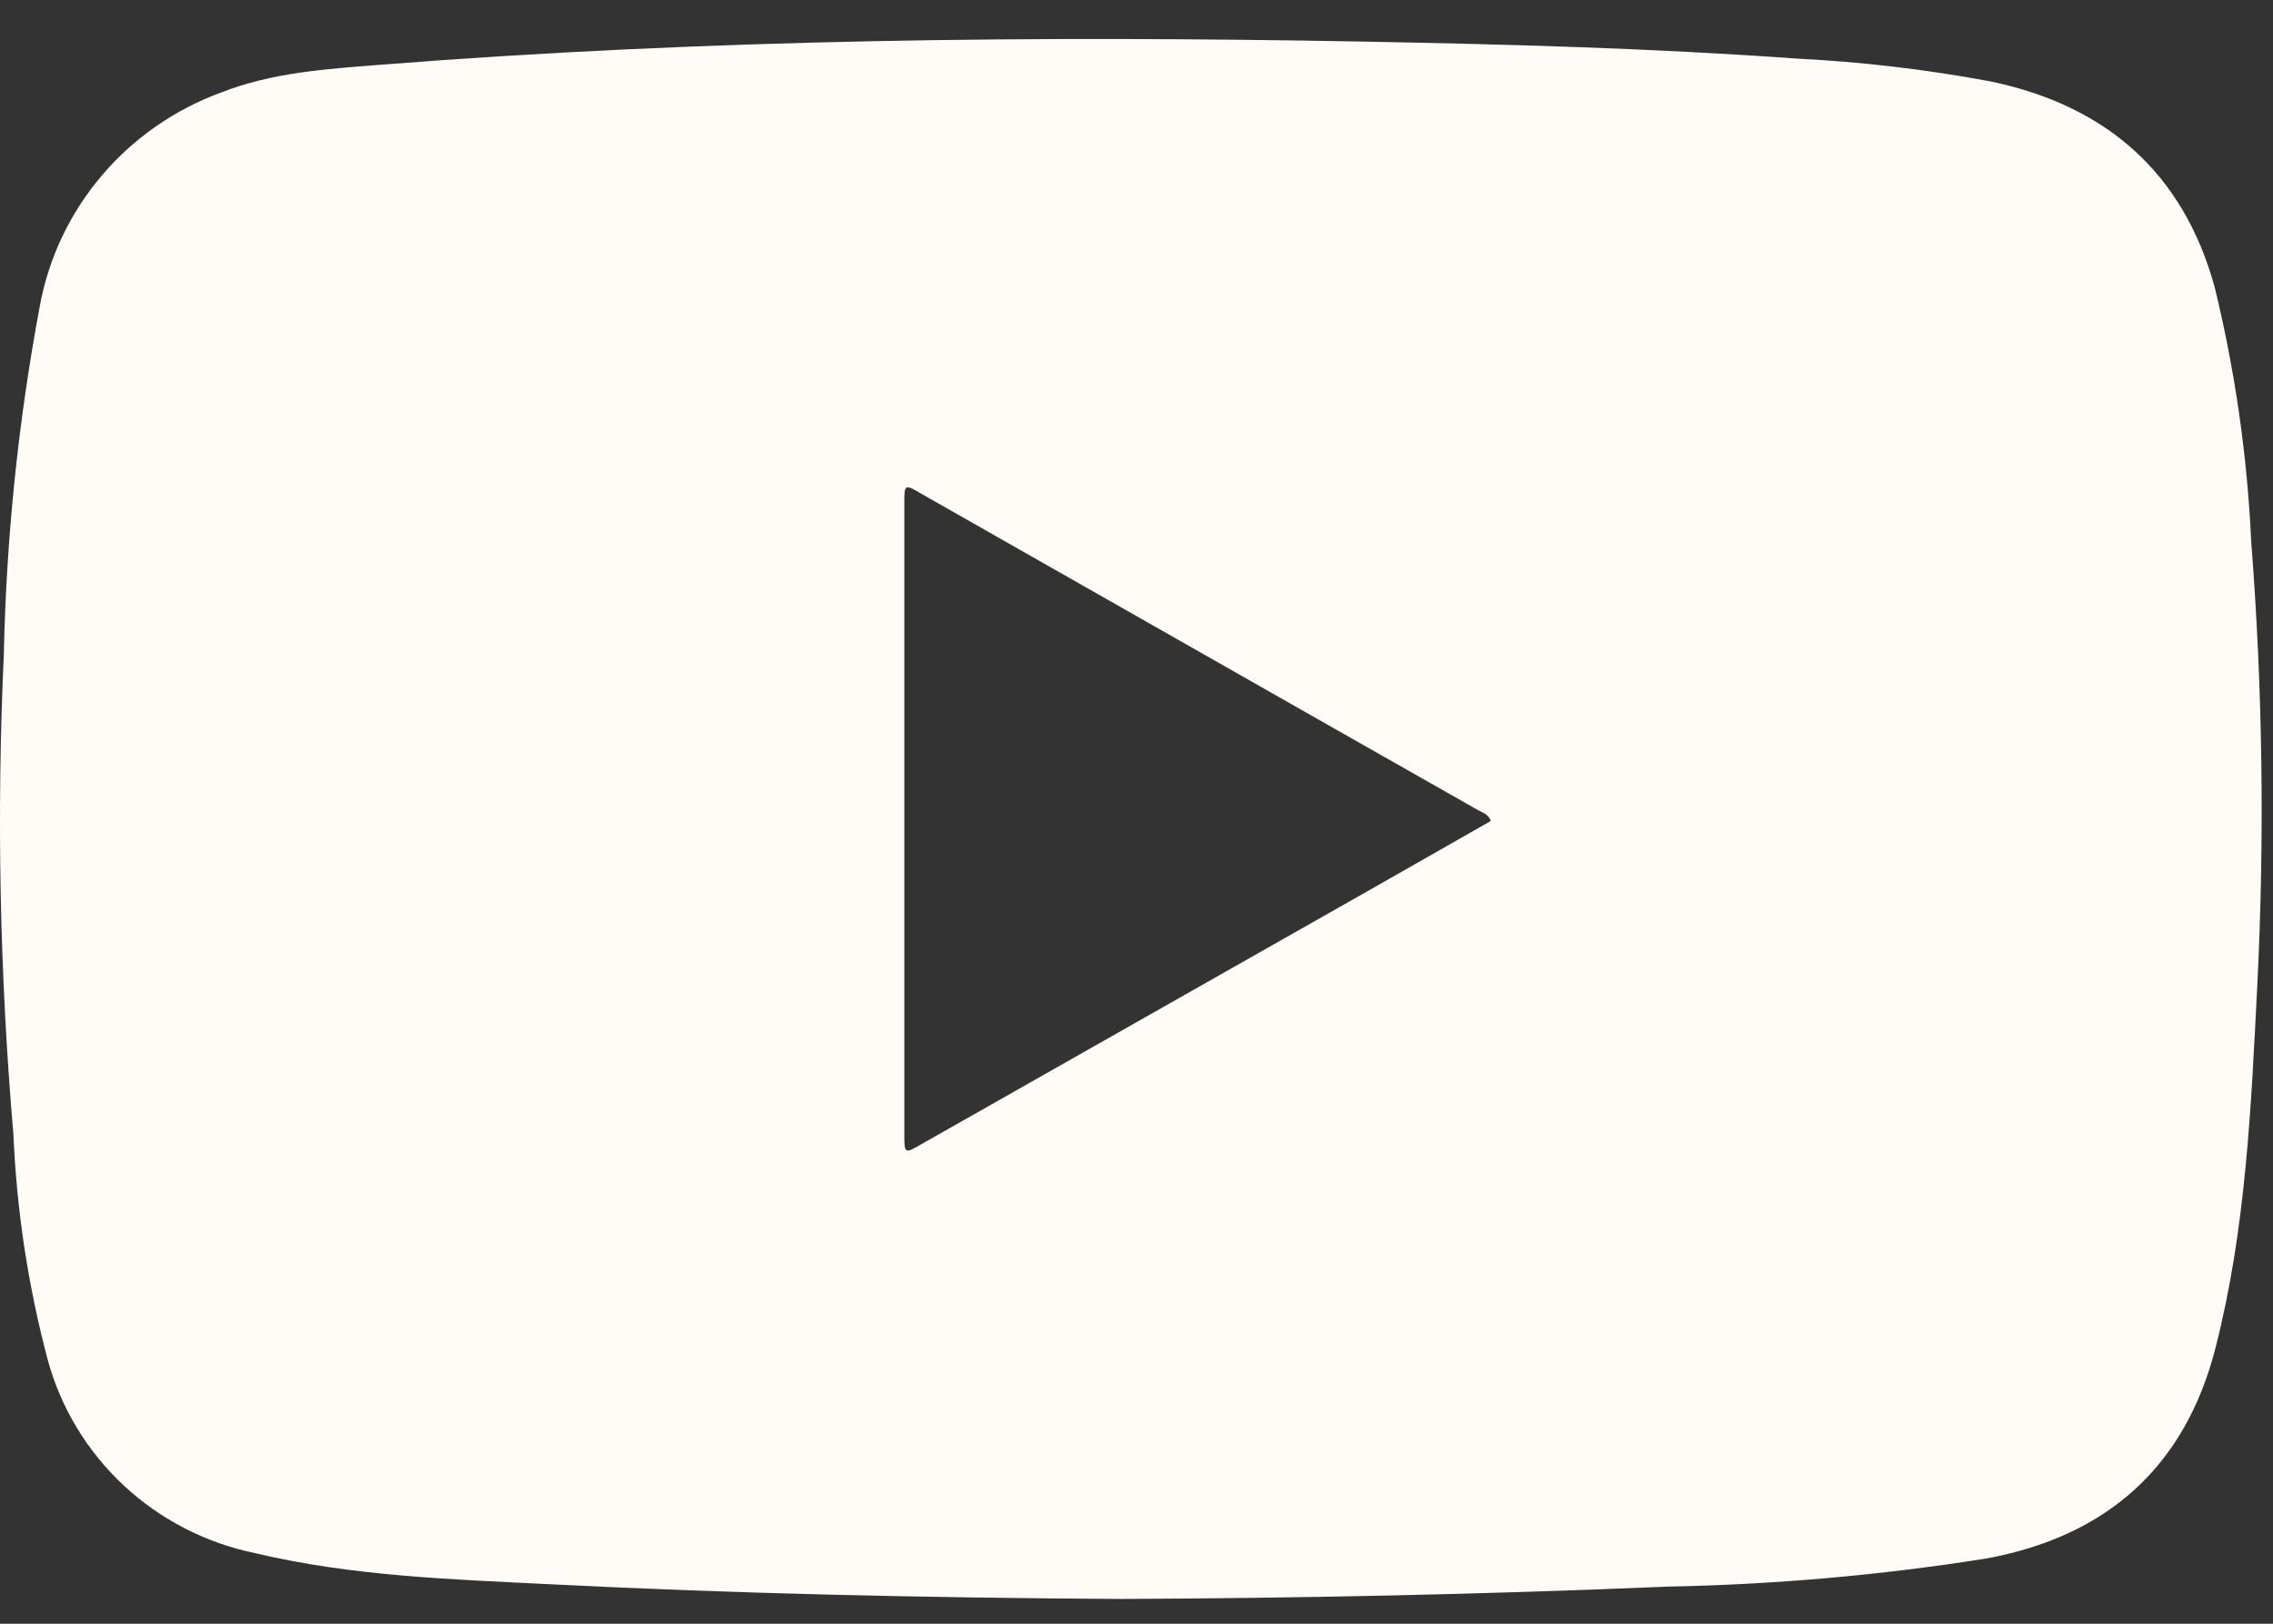 <svg width="42" height="30" viewBox="0 0 42 30" fill="none" xmlns="http://www.w3.org/2000/svg">
<rect x="0" y="0" width="42" height="30" fill="#333333" stroke="none"/>
<path d="M20.696 29.542C17.078 29.52 13.617 29.445 10.16 29.27C8.337 29.18 6.501 29.12 4.715 28.696C3.803 28.508 2.961 28.075 2.284 27.443C1.608 26.812 1.122 26.008 0.881 25.121C0.52 23.761 0.308 22.366 0.248 20.962C-0.006 18.009 -0.065 15.043 0.071 12.082C0.116 9.924 0.339 7.774 0.736 5.652C0.899 4.764 1.294 3.933 1.882 3.242C2.47 2.55 3.23 2.022 4.088 1.708C5.038 1.337 6.038 1.274 7.039 1.196C13.089 0.719 19.151 0.656 25.217 0.769C27.873 0.819 30.526 0.89 33.176 1.081C34.387 1.141 35.593 1.282 36.785 1.505C38.928 1.954 40.337 3.196 40.919 5.293C41.297 6.837 41.524 8.414 41.597 10.001C41.809 12.722 41.847 15.453 41.711 18.178C41.597 20.434 41.502 22.699 40.938 24.902C40.375 27.105 38.928 28.387 36.696 28.796C34.748 29.104 32.78 29.277 30.808 29.314C27.379 29.46 23.96 29.529 20.696 29.542ZM27.547 15.168C27.503 15.04 27.392 15.015 27.306 14.965L24.327 13.274L17.027 9.124C16.71 8.937 16.71 8.943 16.71 9.318V20.94C16.71 21.317 16.71 21.323 17.027 21.139L25.356 16.416L27.547 15.168Z" fill="#FFFBF6"/>
</svg>
